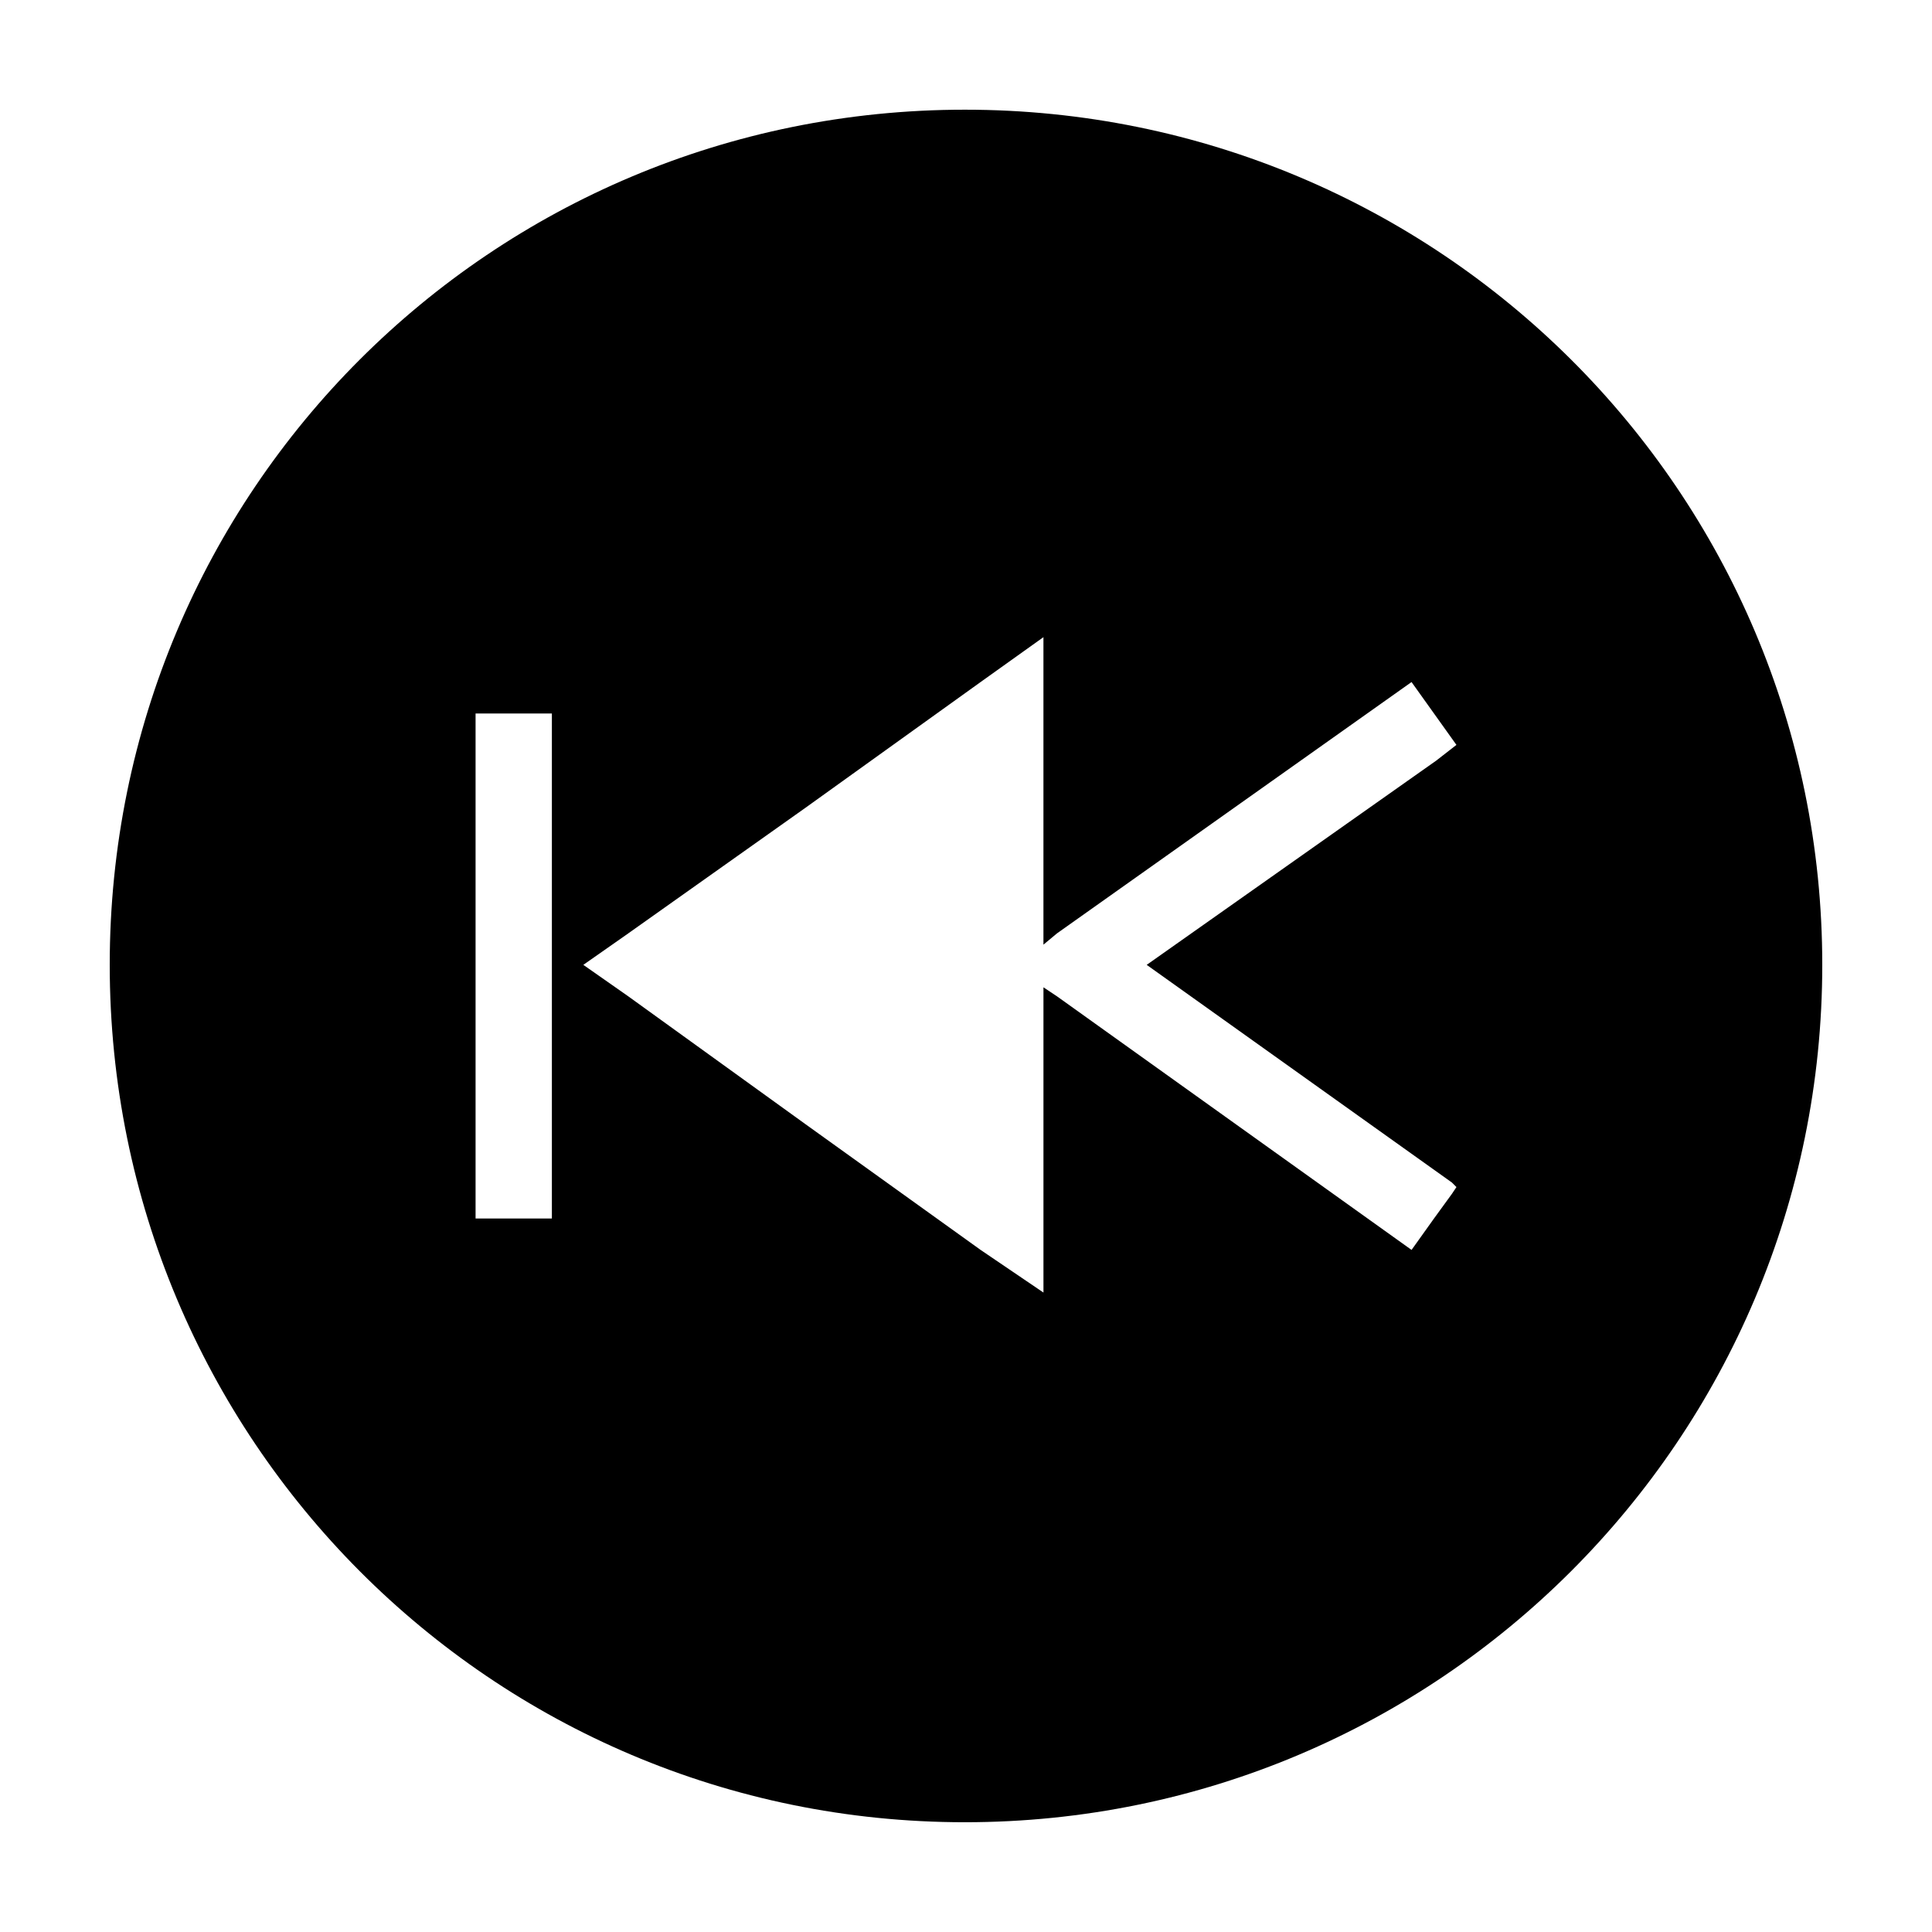 <?xml version="1.0" encoding="UTF-8"?>
<!-- Uploaded to: ICON Repo, www.svgrepo.com, Generator: ICON Repo Mixer Tools -->
<svg fill="#000000" width="800px" height="800px" version="1.1" viewBox="144 144 512 512" xmlns="http://www.w3.org/2000/svg">
 <path d="m399.7 173.07c125.51 0 227.22 101.12 227.22 226.62 0 125.51-101.71 227.22-227.22 227.22-125.51 0-226.62-101.71-226.62-227.22 0-125.51 101.12-226.62 226.62-226.62zm-129.67 293.84v-133.83h20.223v133.83zm40.449-75.543 46.992-33.309 46.395-33.309 16.656-11.895v81.488l3.57-2.973 93.98-66.621 11.898 16.656-5.352 4.164-76.73 54.129 80.895 57.695 1.191 1.191-1.191 1.785-4.758 6.543-5.949 8.328-93.98-67.215-3.57-2.379v80.895l-16.656-11.301-46.395-33.309-46.992-33.906-11.895-8.328 11.895-8.328z" fill-rule="evenodd"/>
</svg>